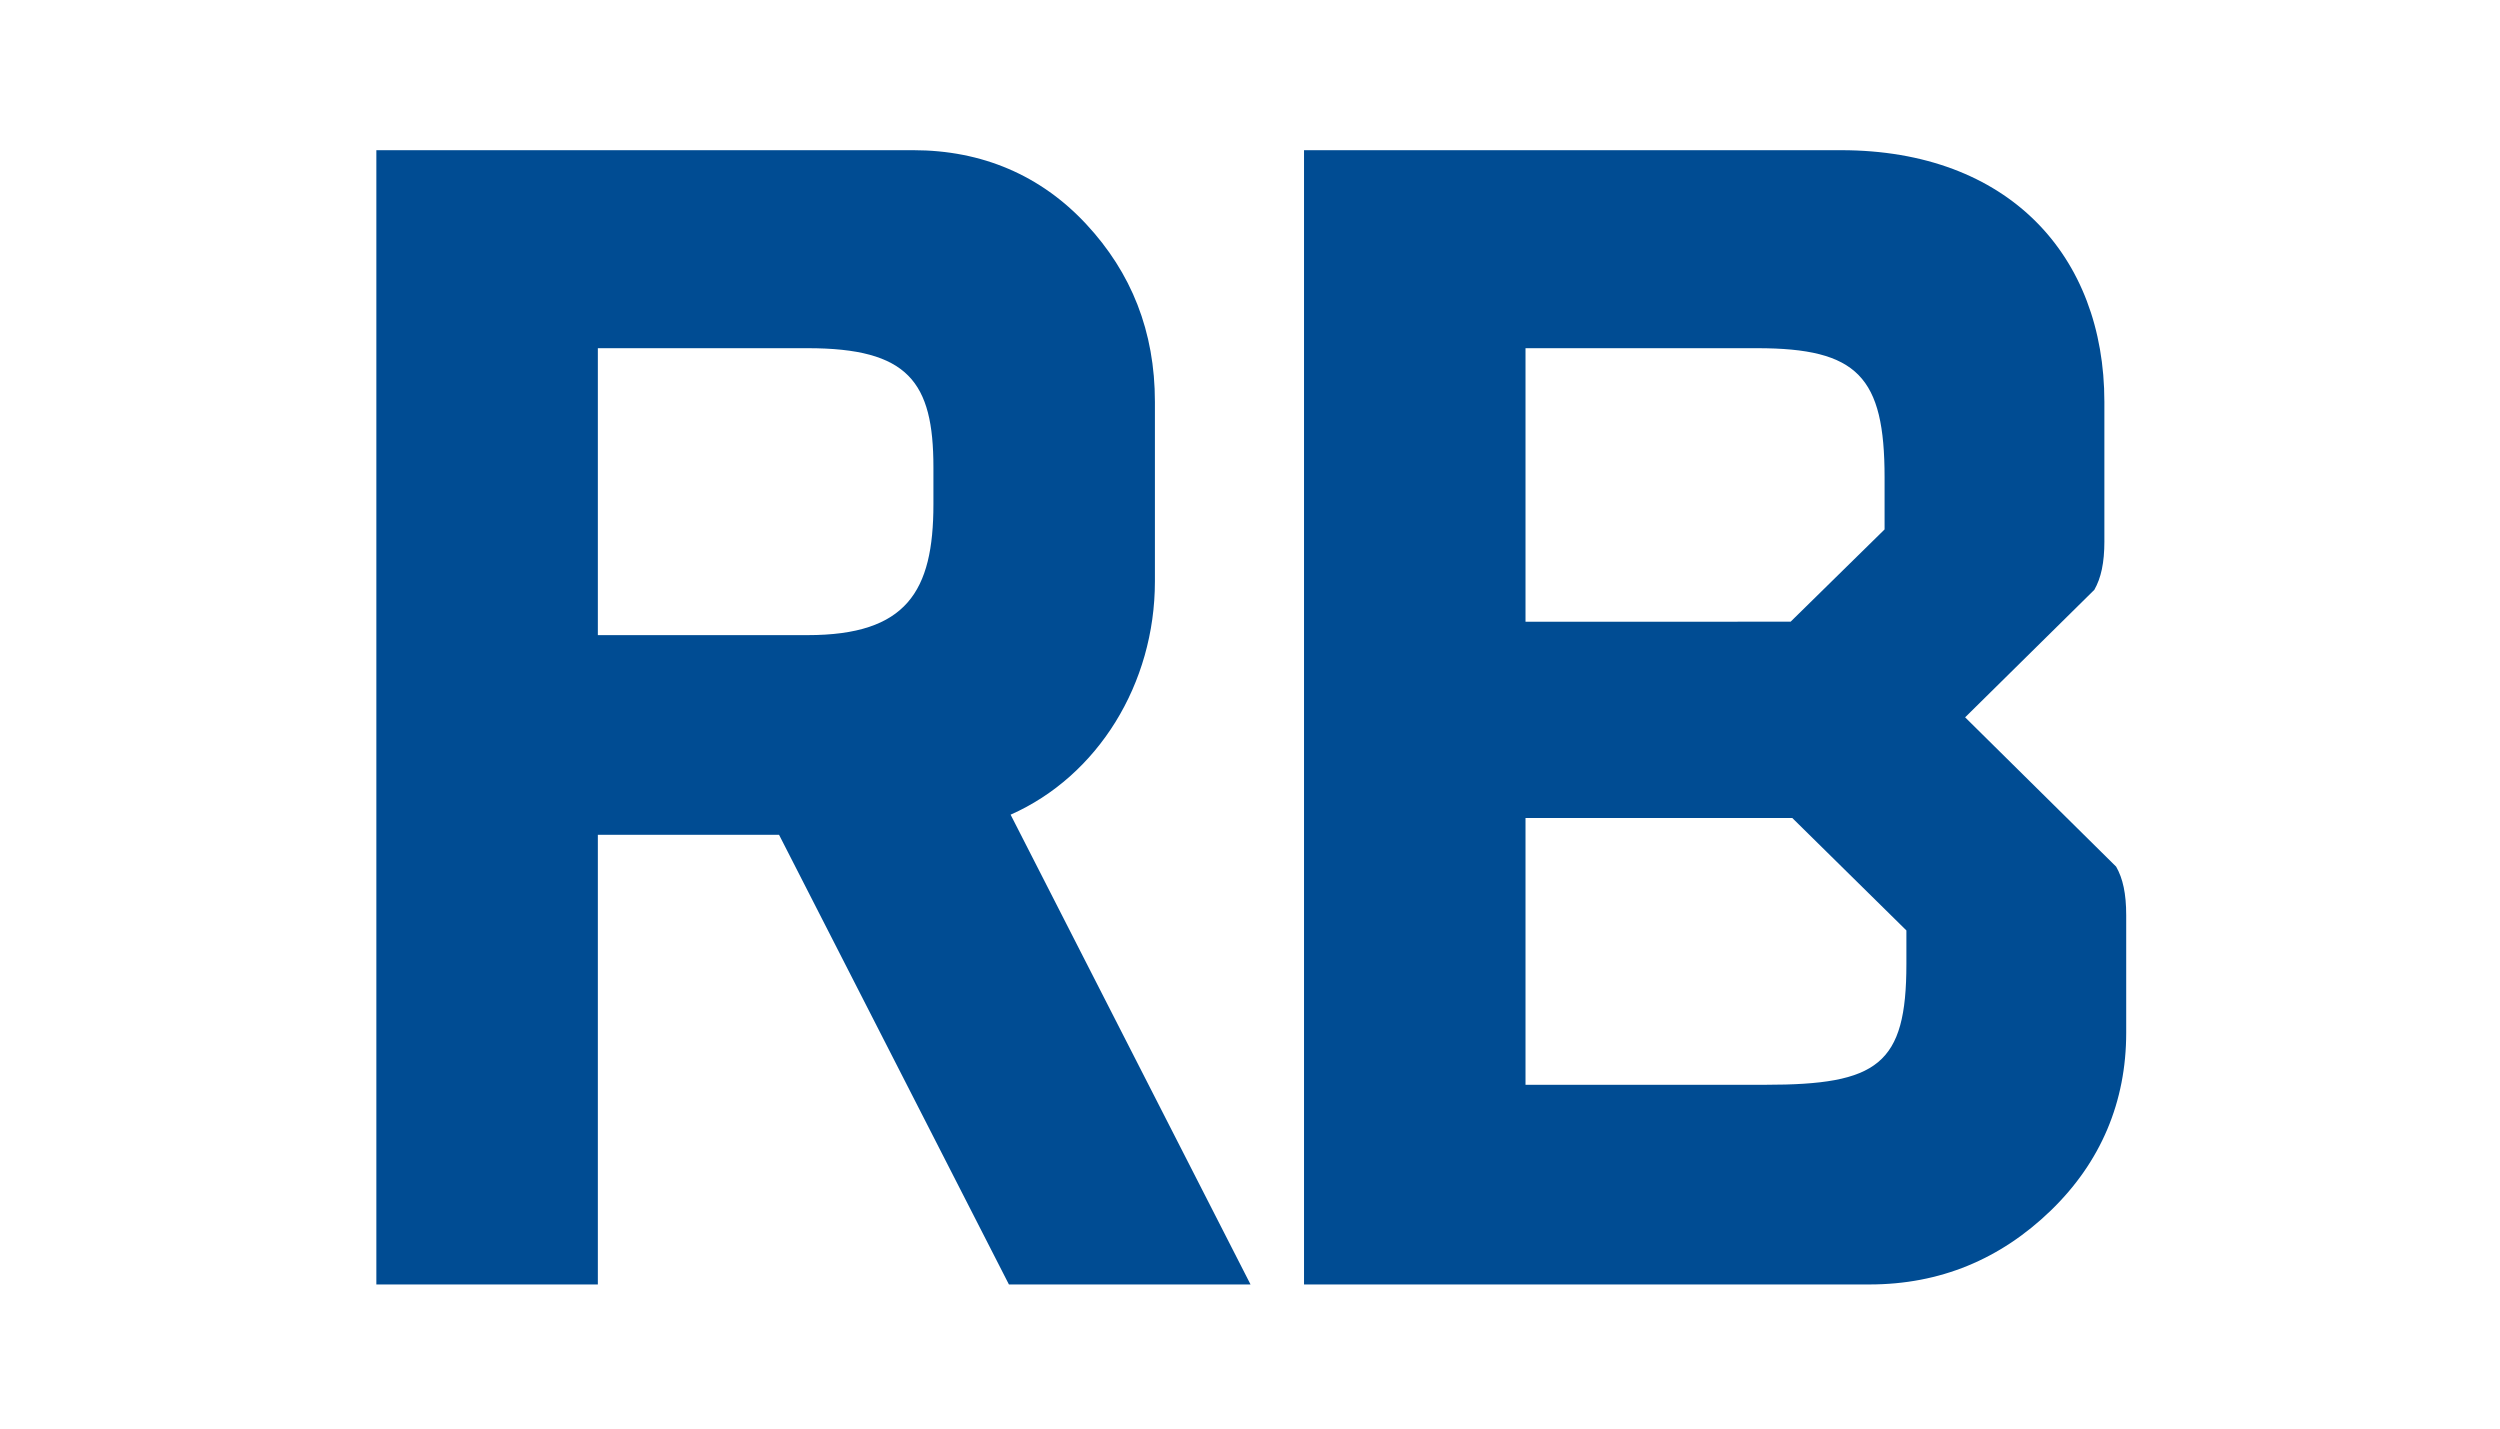 <?xml version="1.0" encoding="UTF-8" standalone="no"?>
<!-- Generator: Adobe Illustrator 17.0.0, SVG Export Plug-In . SVG Version: 6.00 Build 0)  -->

<svg
   version="1.1"
   id="Layer_6"
   x="0px"
   y="0px"
   width="35"
   height="20"
   viewBox="0 0 35 20"
   enable-background="new 0 0 400 171.574"
   xml:space="preserve"
   sodipodi:docname="logo-footer.svg"
   inkscape:version="1.2.1 (9c6d41e410, 2022-07-14)"
   xmlns:inkscape="http://www.inkscape.org/namespaces/inkscape"
   xmlns:sodipodi="http://sodipodi.sourceforge.net/DTD/sodipodi-0.dtd"
   xmlns="http://www.w3.org/2000/svg"
   xmlns:svg="http://www.w3.org/2000/svg"><defs
   id="defs1675" /><sodipodi:namedview
   id="namedview1673"
   pagecolor="#ffffff"
   bordercolor="#000000"
   borderopacity="0.25"
   inkscape:showpageshadow="2"
   inkscape:pageopacity="0.0"
   inkscape:pagecheckerboard="0"
   inkscape:deskcolor="#d1d1d1"
   showgrid="false"
   inkscape:zoom="3.0325"
   inkscape:cx="31.657049"
   inkscape:cy="24.402308"
   inkscape:window-width="1920"
   inkscape:window-height="1017"
   inkscape:window-x="-8"
   inkscape:window-y="-8"
   inkscape:window-maximized="1"
   inkscape:current-layer="Layer_6" />

<g
   id="g96"
   transform="matrix(0.252,0,0,0.252,5.269,-18.804)"
   style="fill:#004c93;fill-opacity:1">
		<path
   fill="#004C93"
   d="m 43.253,106.921 c 0,5.686 -3.169,10.813 -8.017,12.958 l 13.33,26.1 H 35.143 L 22.372,120.997 H 12.305 v 24.982 H 0 V 82.963 h 29.829 c 3.822,0 7.085,1.398 9.602,4.102 2.517,2.703 3.822,5.966 3.822,9.88 z m -12.305,-6.339 c 0,-4.755 -1.398,-6.619 -6.991,-6.619 H 12.305 v 15.941 h 11.652 c 5.5,0 6.991,-2.423 6.991,-7.271 z"
   id="path92"
   style="fill:#004c93;fill-opacity:1" />
		<path
   fill="#004C93"
   d="m 96.002,104.684 c 0,1.211 -0.187,2.051 -0.559,2.703 l -7.178,7.084 8.39,8.296 c 0.373,0.652 0.559,1.492 0.559,2.703 v 6.526 c 0,3.822 -1.398,7.178 -4.195,9.881 -2.797,2.703 -6.153,4.101 -10.067,4.101 H 51.537 V 82.963 h 29.829 c 9.322,0 14.635,5.873 14.635,13.982 v 7.739 z M 83.79,101.141 c 0,-5.592 -1.491,-7.178 -7.084,-7.178 H 63.842 v 15.195 H 78.57 l 5.22,-5.126 z m 1.212,25.169 -6.339,-6.246 H 63.842 v 14.821 h 13.33 c 6.246,0 7.83,-1.118 7.83,-6.711 z"
   id="path94"
   style="fill:#004c93;fill-opacity:1" />
	</g></svg>
